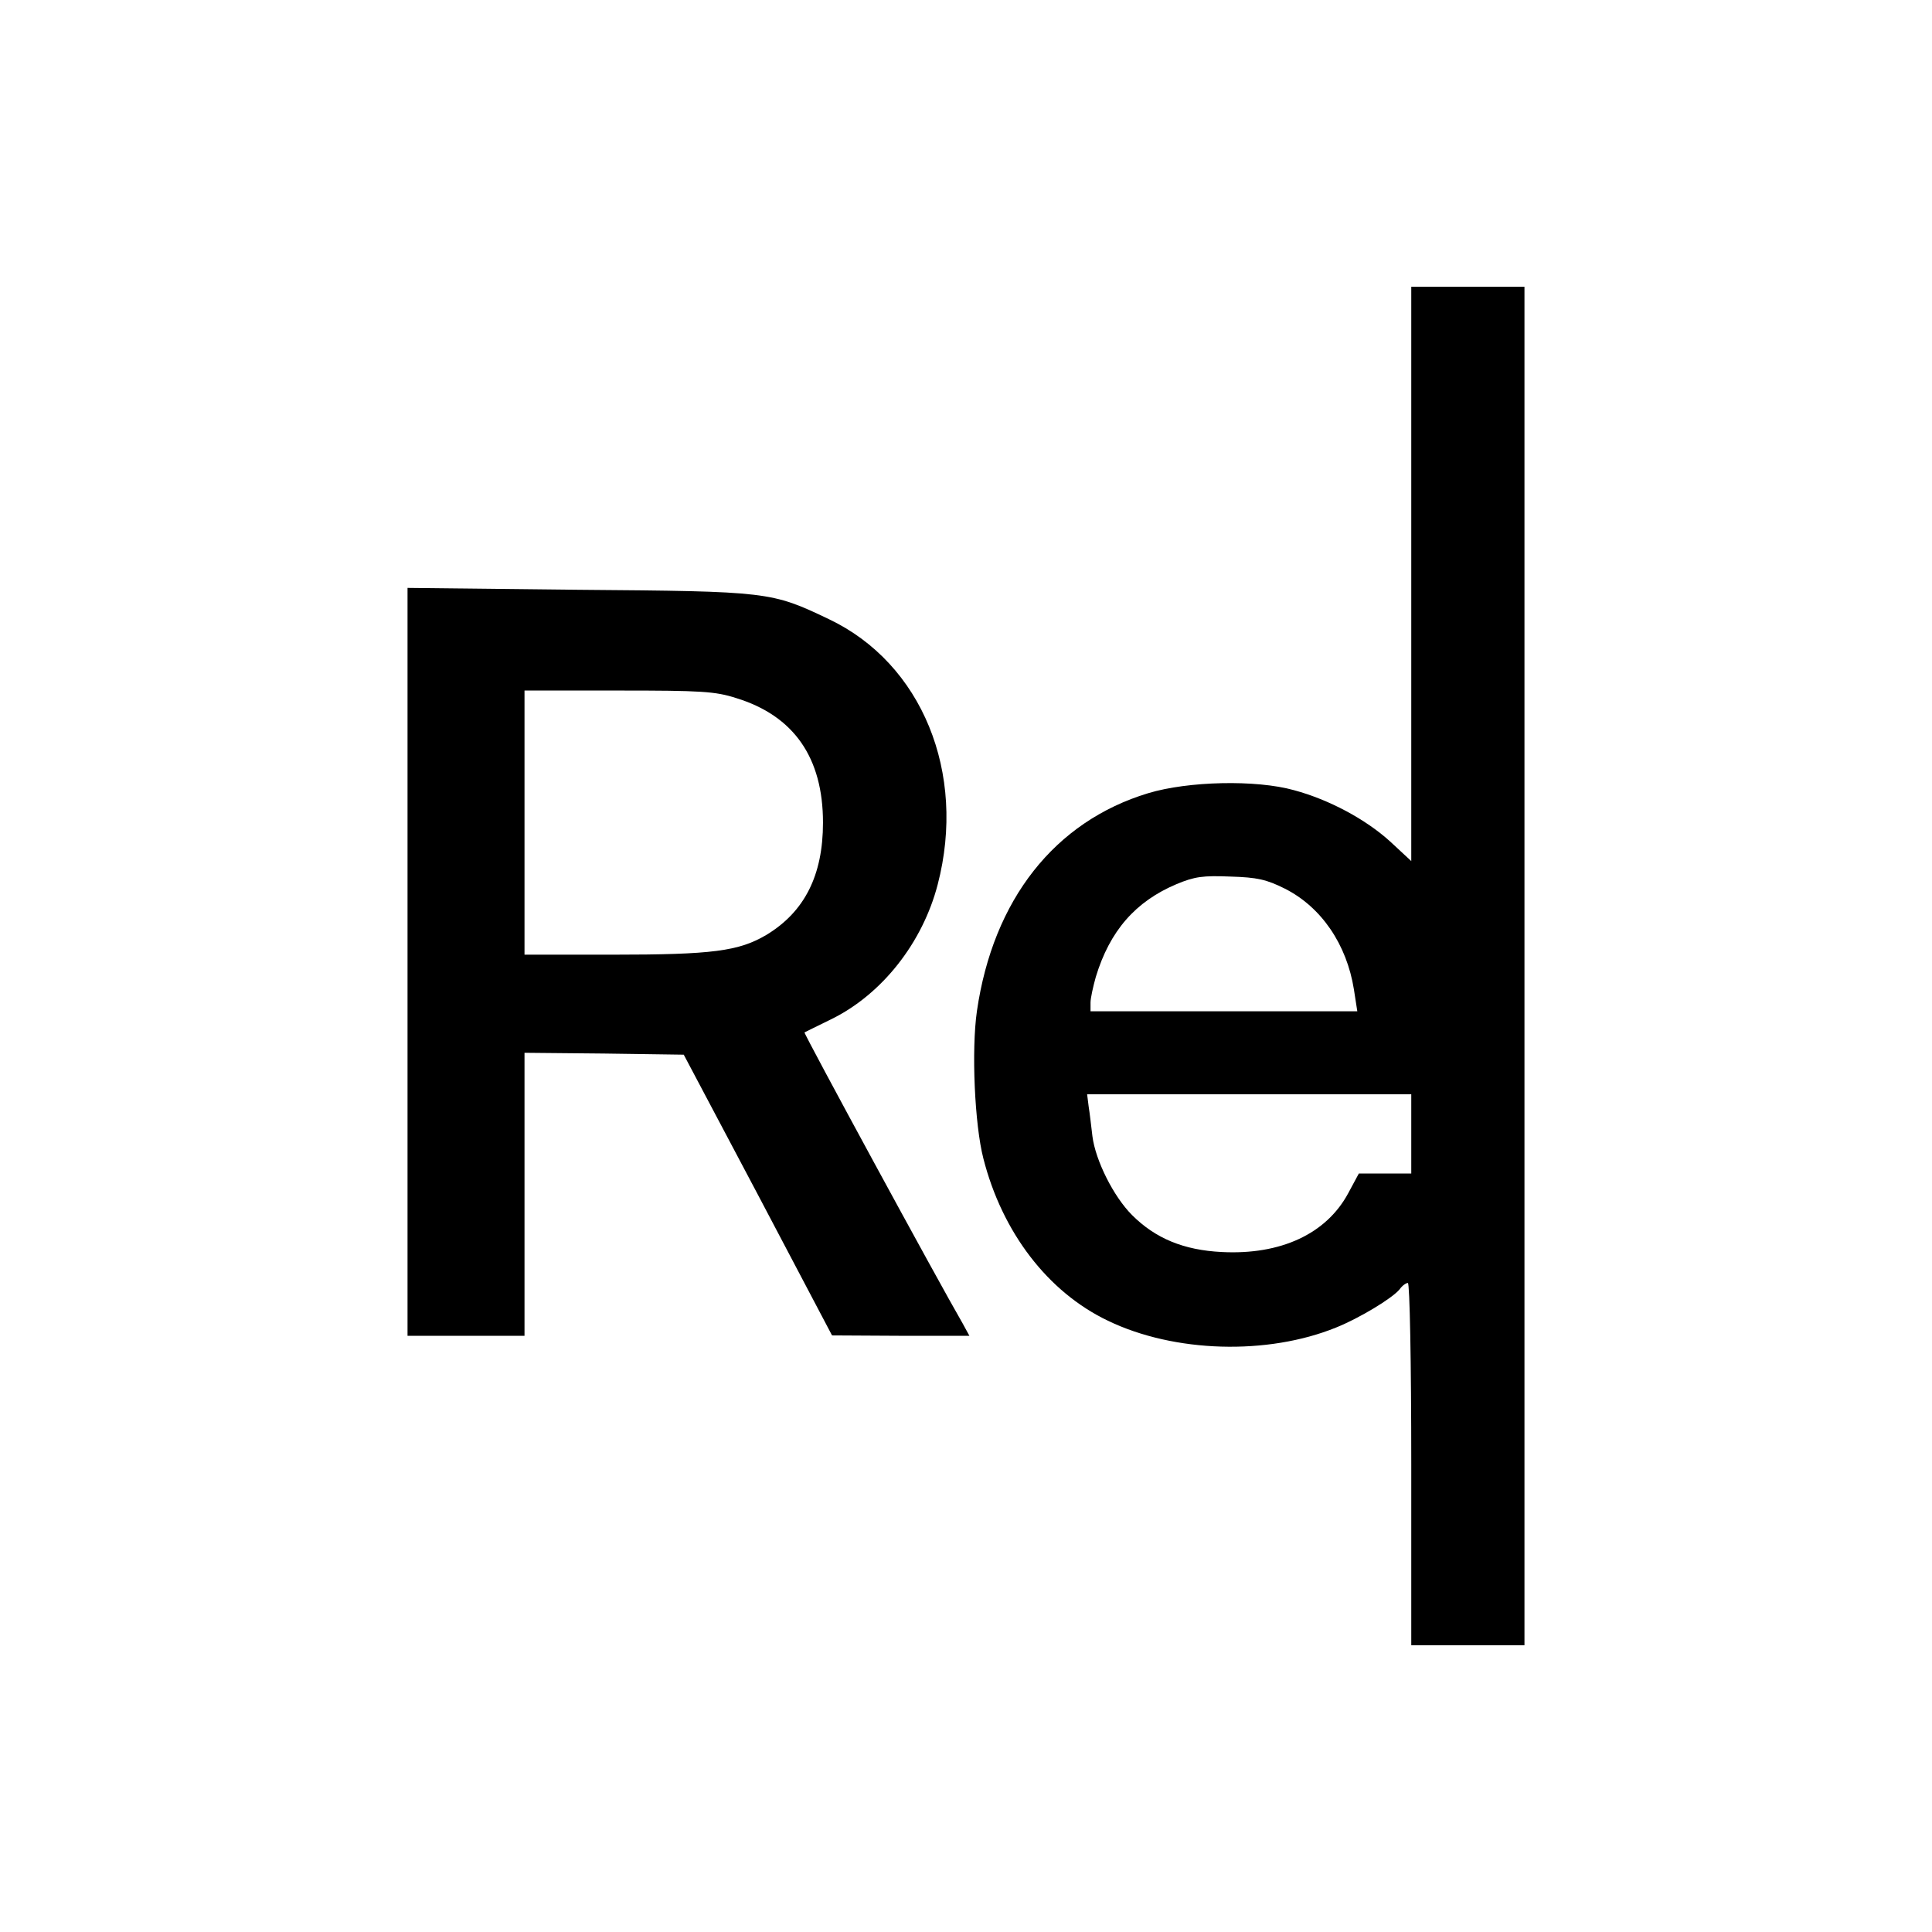 <?xml version="1.0" standalone="no"?>
<!DOCTYPE svg PUBLIC "-//W3C//DTD SVG 20010904//EN"
 "http://www.w3.org/TR/2001/REC-SVG-20010904/DTD/svg10.dtd">
<svg version="1.0" xmlns="http://www.w3.org/2000/svg"
 width="512pt" height="512pt" viewBox="0 0 512 512"
 preserveAspectRatio="xMidYMid meet">
<g transform="translate(0,512) scale(0.1,-0.1)"
fill="#000000" stroke="none">
<path d="M3740 3599 l0 -761 -56 52 c-65 59 -162 111 -255 136 -100 28 -280
24 -386 -8 -248 -75 -411 -282 -454 -577 -15 -104 -6 -302 17 -391 50 -196
171 -354 330 -430 176 -85 423 -92 605 -18 62 25 148 77 168 101 7 10 17 17
22 17 5 0 9 -211 9 -480 l0 -480 150 0 150 0 0 1800 0 1800 -150 0 -150 0 0
-761z m-335 -834 c97 -49 164 -148 183 -267 l9 -58 -354 0 -353 0 0 23 c0 12
7 43 14 68 37 122 105 200 214 246 48 20 70 23 143 20 71 -2 96 -8 144 -32z
m335 -650 l0 -105 -69 0 -70 0 -28 -52 c-58 -108 -179 -164 -335 -156 -101 5
-176 36 -238 98 -49 49 -97 145 -105 209 -3 25 -7 61 -10 79 l-4 32 430 0 429
0 0 -105z"/>
<path d="M1080 2571 l0 -991 155 0 155 0 0 375 0 375 211 -2 211 -3 197 -372
196 -372 182 -1 182 0 -18 33 c-65 112 -422 769 -419 771 2 1 34 17 73 36 133
66 240 202 280 356 77 296 -42 586 -288 703 -153 73 -159 74 -664 78 l-453 5
0 -991z m871 699 c153 -47 230 -158 230 -330 0 -140 -49 -236 -149 -297 -74
-44 -144 -53 -410 -53 l-232 0 0 350 0 350 249 0 c219 0 256 -2 312 -20z"/>
</g>
</svg>
